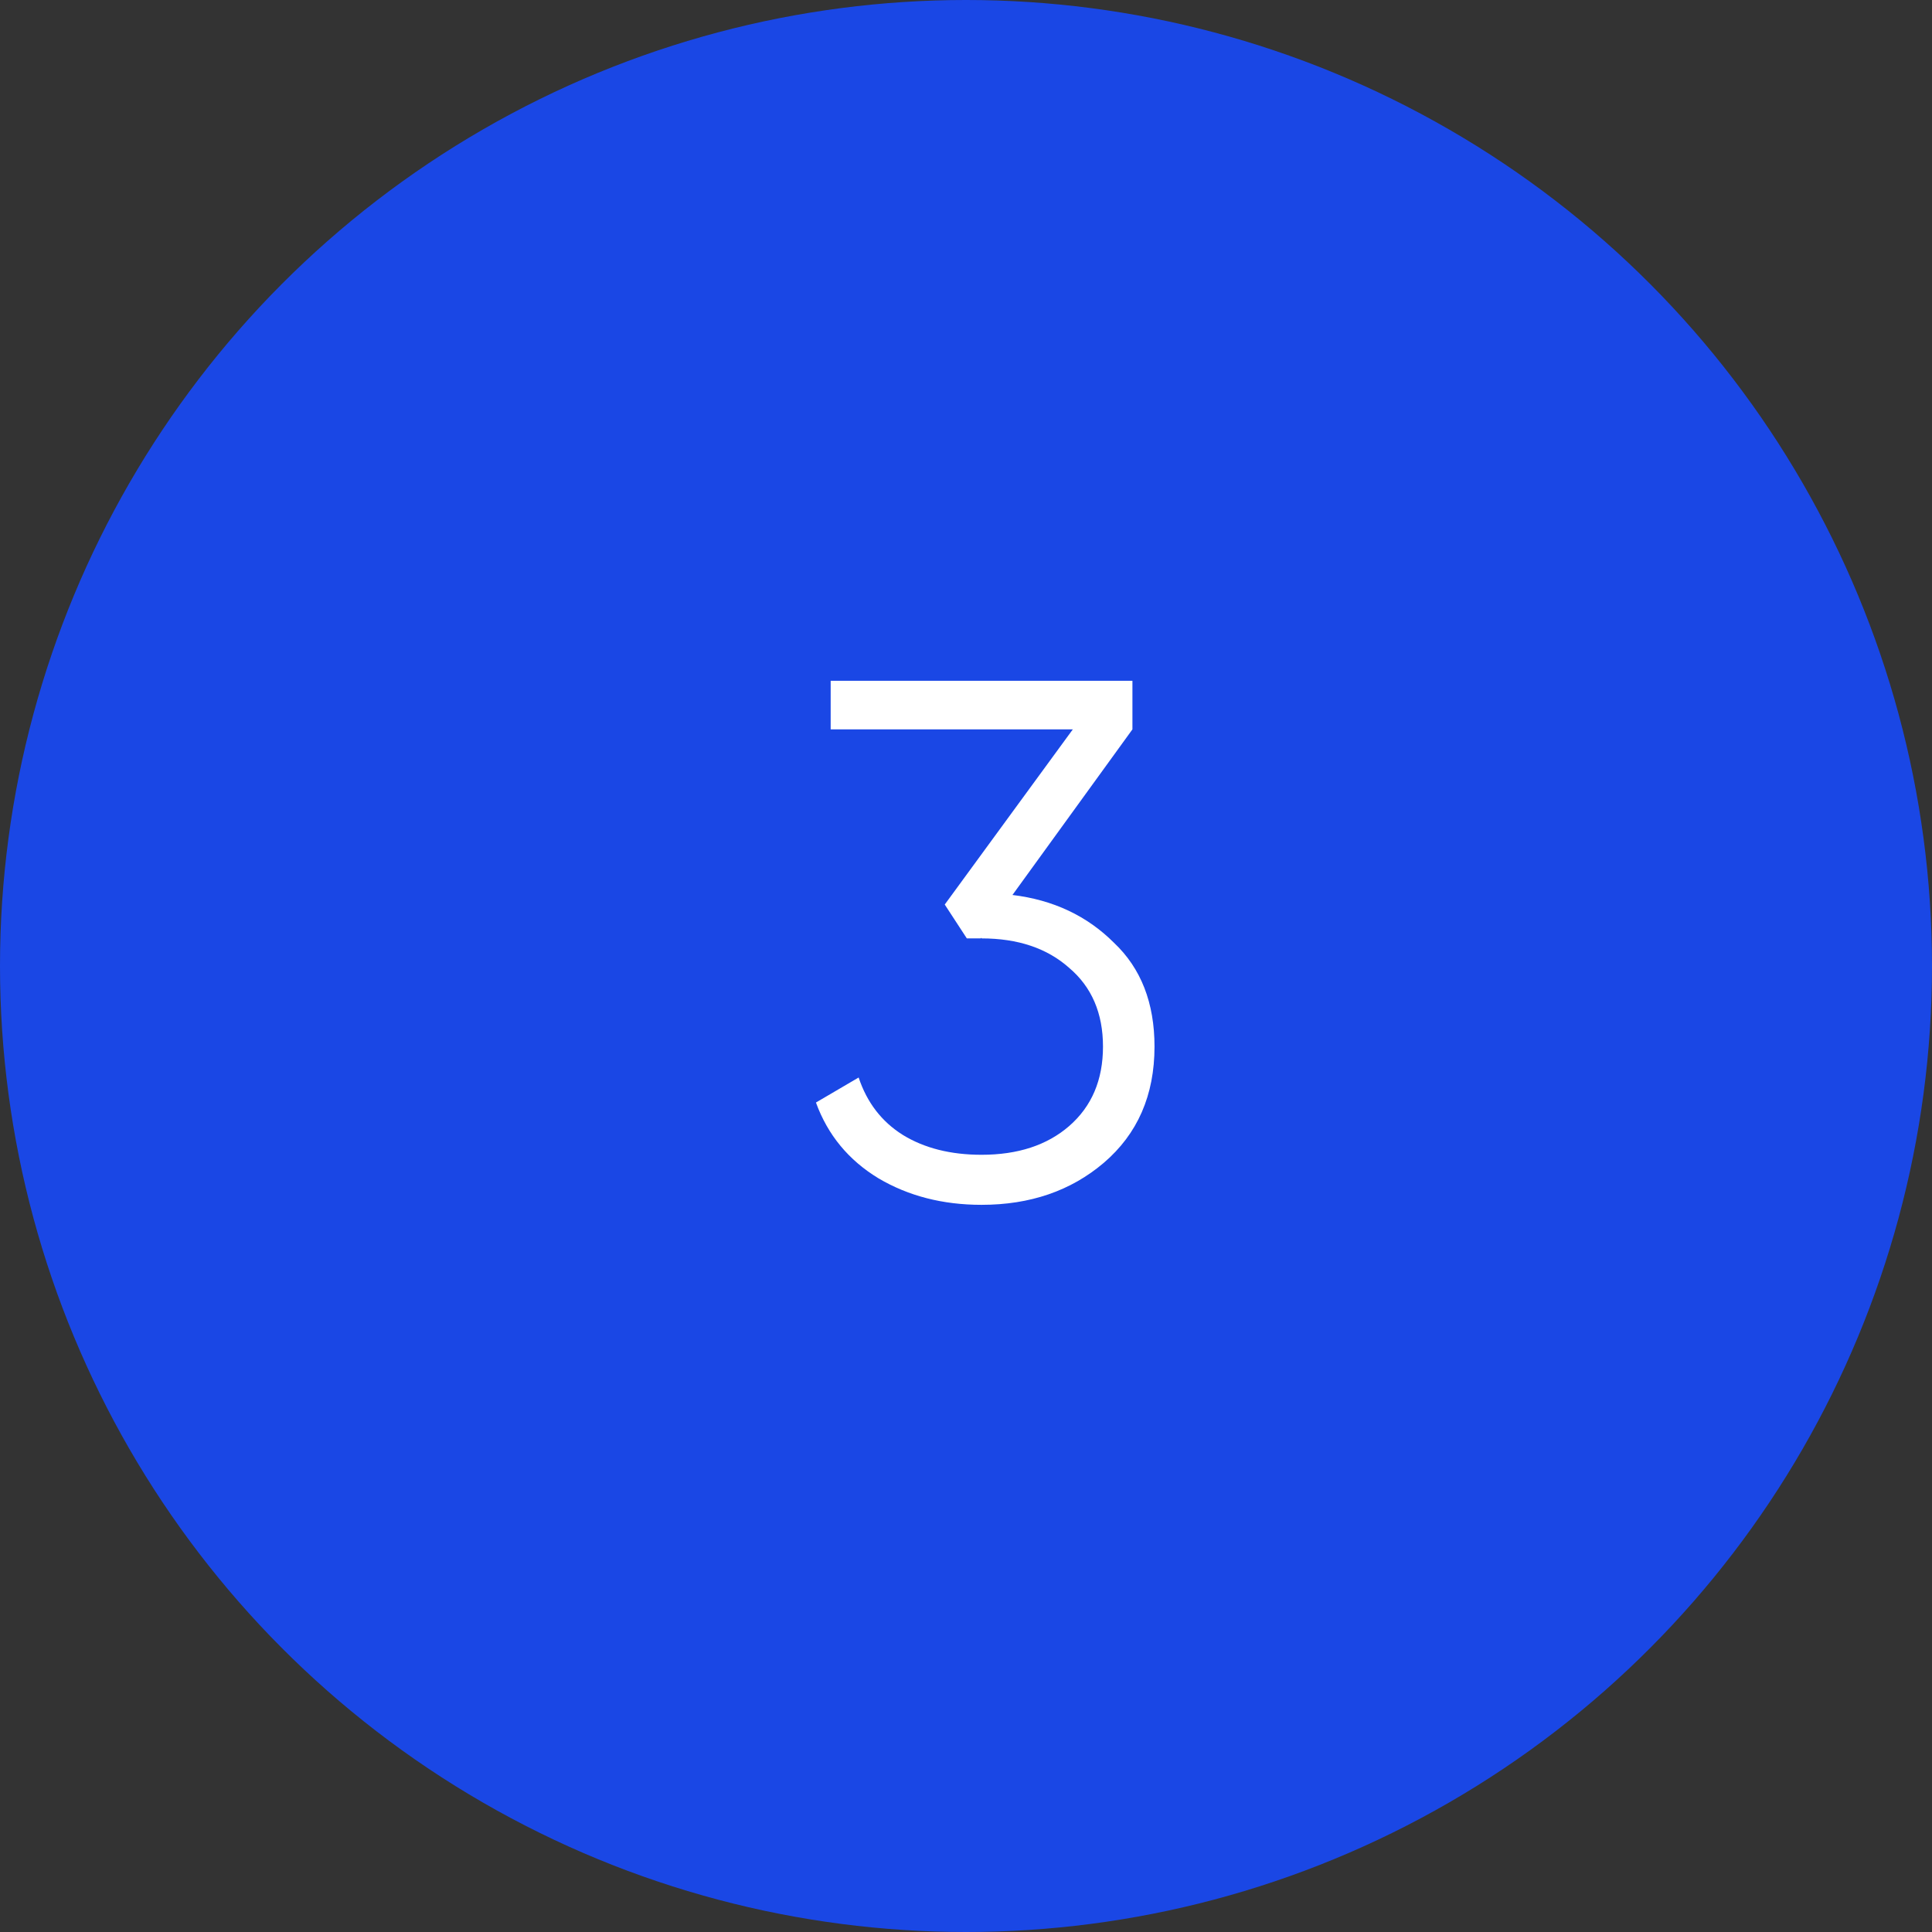 <?xml version="1.0" encoding="UTF-8"?> <svg xmlns="http://www.w3.org/2000/svg" width="42" height="42" viewBox="0 0 42 42" fill="none"><rect x="0" y="0" width="42" height="42" fill="#333333" stroke="none"/> <circle cx="21" cy="21" r="21" fill="#1A47E5"></circle> <path d="M24.618 15.856L22.01 19.456C22.895 19.563 23.631 19.909 24.218 20.496C24.805 21.051 25.098 21.803 25.098 22.752C25.098 23.808 24.73 24.651 23.994 25.28C23.279 25.888 22.394 26.192 21.338 26.192C20.495 26.192 19.748 26 19.098 25.616C18.447 25.221 17.994 24.672 17.738 23.968L18.666 23.424C18.847 23.968 19.167 24.384 19.626 24.672C20.095 24.96 20.666 25.104 21.338 25.104C22.127 25.104 22.762 24.896 23.242 24.48C23.733 24.053 23.978 23.477 23.978 22.752C23.978 22.027 23.733 21.456 23.242 21.04C22.762 20.613 22.127 20.4 21.338 20.4V20.384L21.322 20.4H21.018L20.538 19.664L23.322 15.856H18.058V14.8H24.618V15.856Z" fill="white"></path> </svg> 
